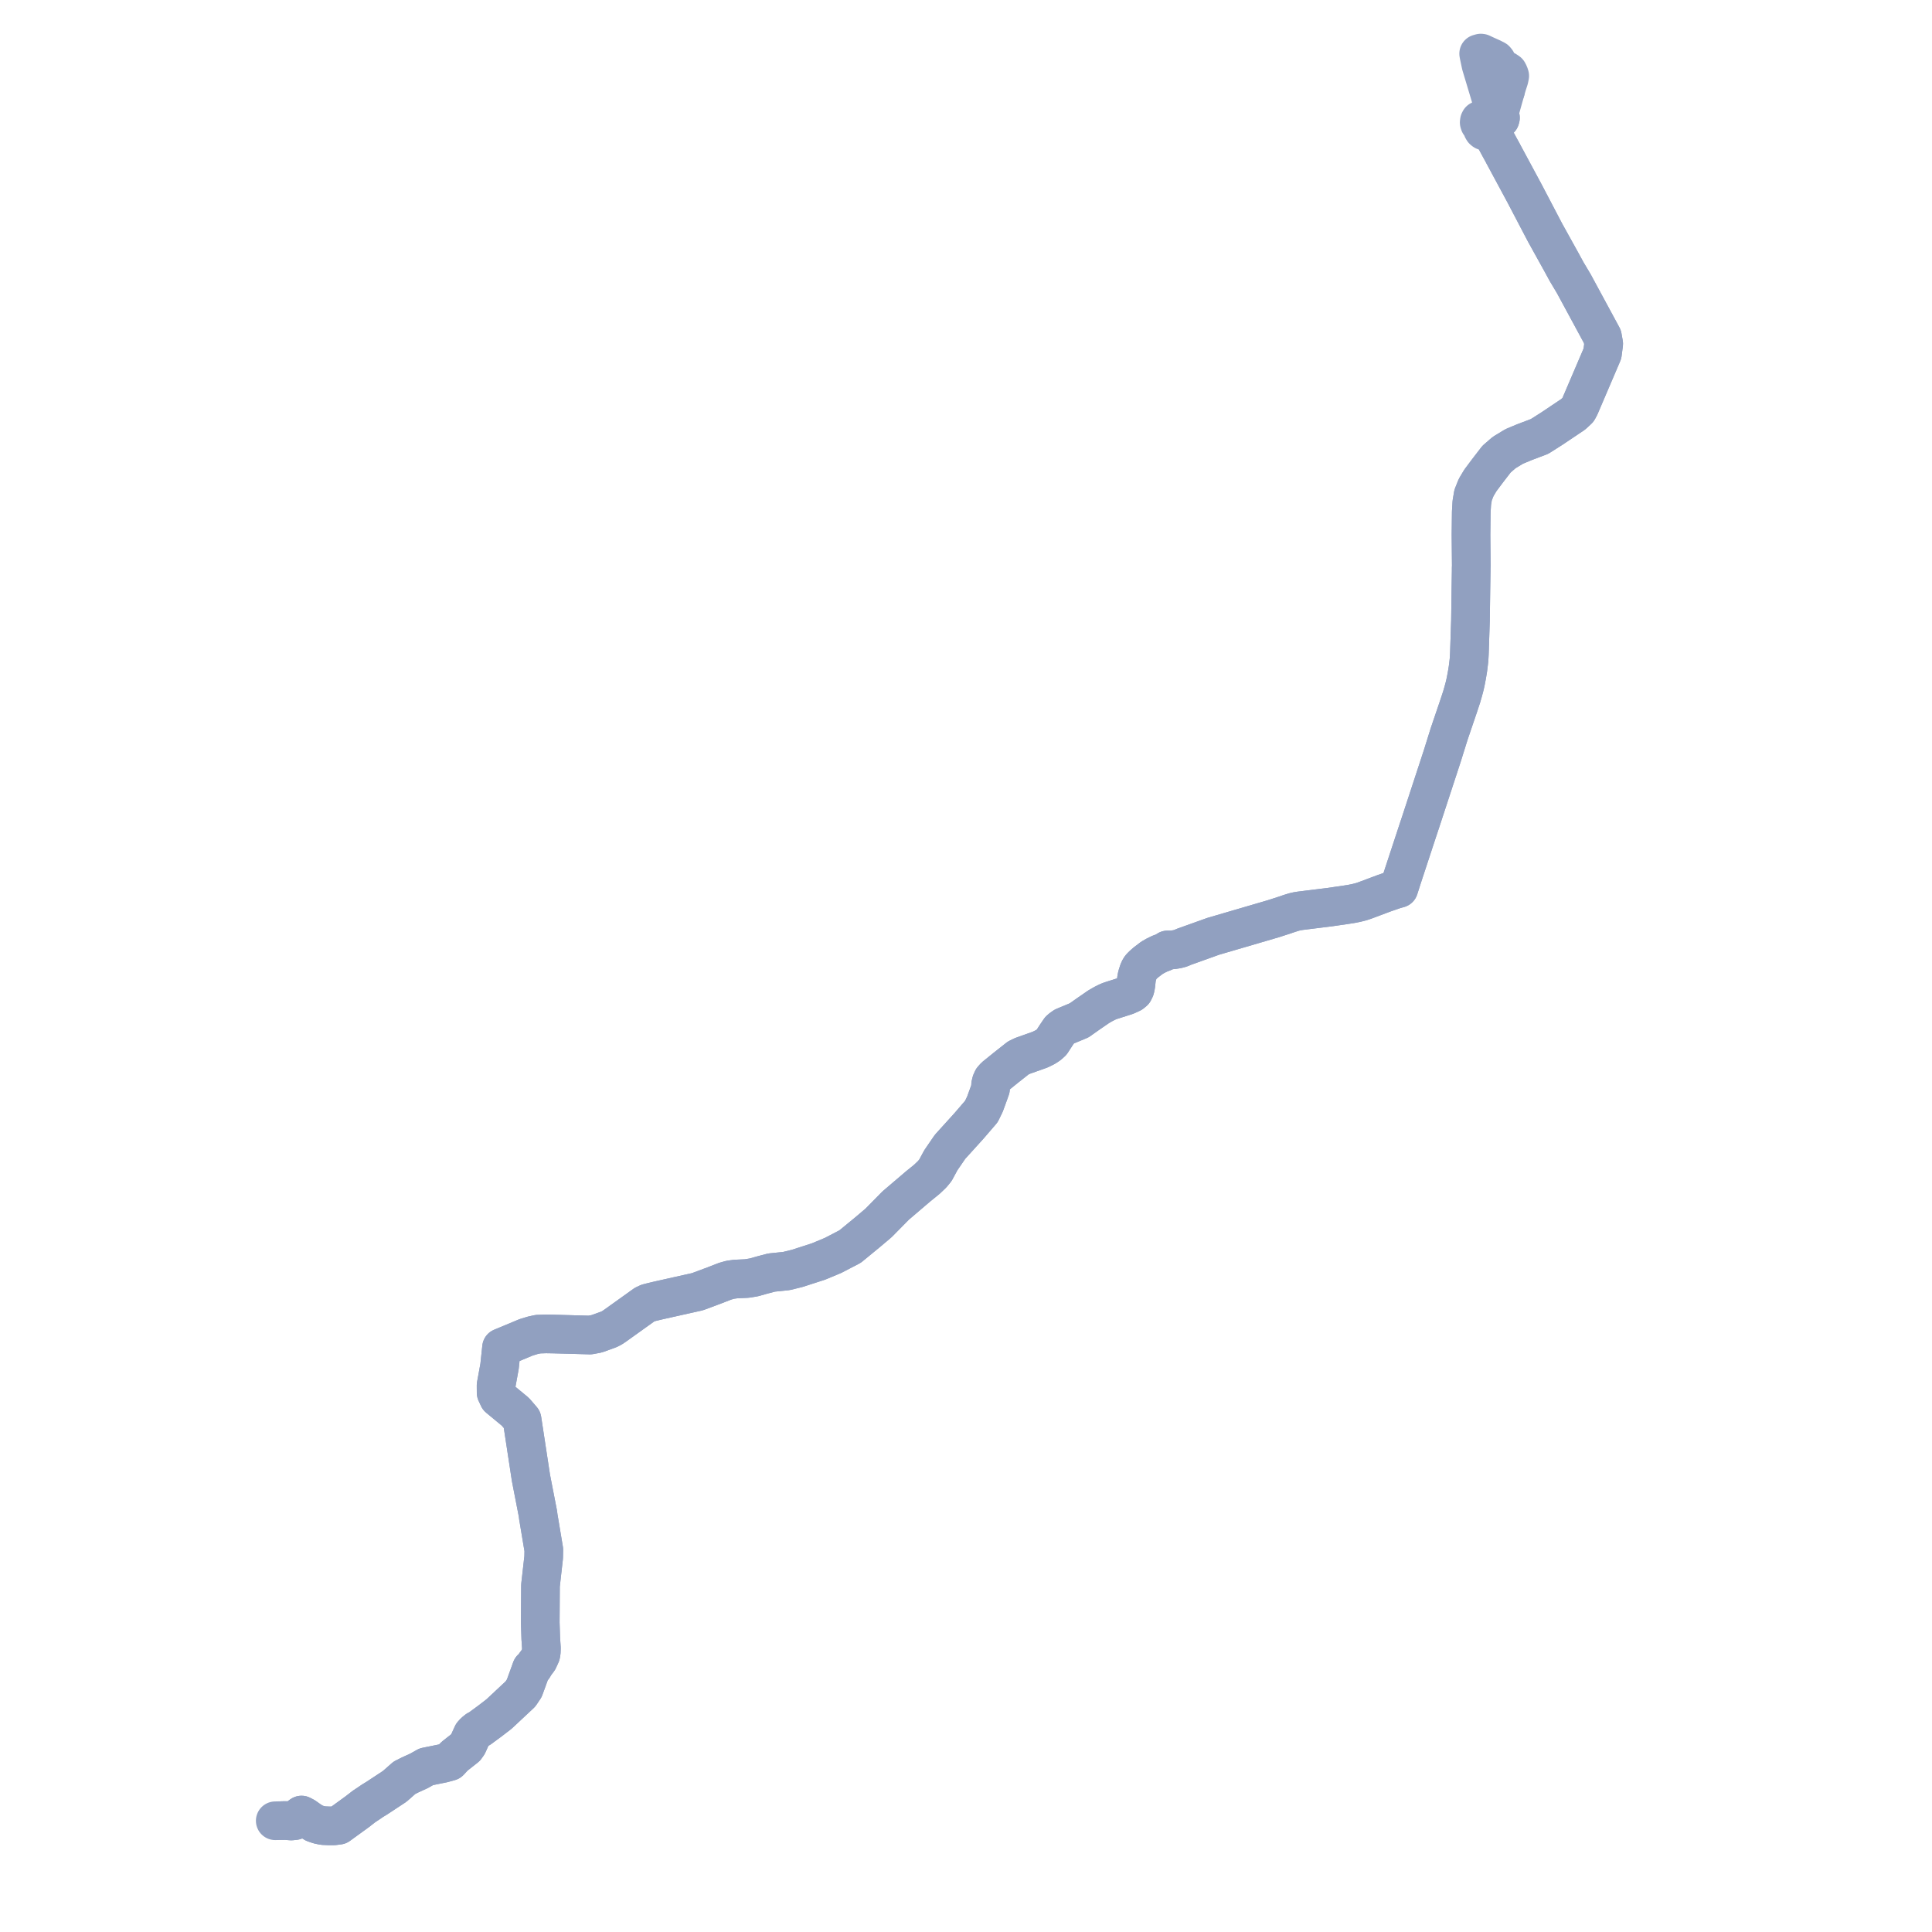     
<svg width="728.148" height="728.148" version="1.1"
     xmlns="http://www.w3.org/2000/svg">

  <title>Plan de ligne</title>
  <desc>Du 2021-09-01 au 9999-01-01</desc>

<path d='M 567.44 34.079 L 567.891 32.476 L 568.762 29.772 L 569.004 28.596 L 568.762 27.852 L 568.375 27.107 L 567.528 26.538 L 566.22 25.97 L 564.744 25.284 L 564.235 24.461 L 564.115 23.619 L 564.041 23.011 L 563.648 22.534 L 562.441 21.903 L 560.537 21.047 L 559.545 20.601 L 558.351 20.032 L 558.094 20 L 557.522 20.161 L 557.289 20.227 L 557.325 20.422 L 557.427 20.975 L 557.663 22.086 L 558.168 24.469 L 558.607 25.933 L 560.23 31.345 L 561 33.912 L 561.328 35.008 L 562.553 39.092 L 564.704 42.576 L 565.503 44.395 L 565.384 44.826 L 564.967 45.186 L 563.099 45.936 L 560.223 47.092 L 560.052 46.744 L 559.994 46.215 L 559.988 45.89 L 559.832 45.566 L 559.365 45.194 L 558.742 45.058 L 558.182 45.107 L 557.725 45.33 L 557.558 45.649 L 557.518 45.934 L 557.489 46.139 L 557.64 46.624 L 557.996 47.077 L 558.279 47.361 L 558.622 47.947 L 558.733 48.609 L 558.983 49.037 L 559.345 49.335 L 559.883 49.491 L 560.344 49.422 L 560.746 49.321 L 561.152 48.961 L 561.648 49.498 L 562.18 50.064 L 562.649 50.778 L 565.332 55.739 L 566.393 57.655 L 566.506 57.903 L 573.621 71.112 L 574.554 72.845 L 578.79 80.934 L 581.114 85.371 L 582.327 87.688 L 586.426 95.08 L 587.274 96.611 L 588.598 98.999 L 590.441 102.384 L 593.153 106.935 L 599.395 118.474 L 603.935 126.868 L 604.414 129.585 L 603.935 133.272 L 603.447 134.413 L 602.607 136.381 L 595.414 153.203 L 594.732 154.461 L 592.915 156.152 L 588.568 159.066 L 584.796 161.596 L 580.211 164.502 L 577.585 165.497 L 574.475 166.676 L 570.698 168.255 L 566.879 170.567 L 564.034 173.037 L 560.571 177.534 L 559.716 178.677 L 557.919 181.079 L 556.325 183.752 L 555.192 186.6 L 554.708 189.491 L 554.499 193.036 L 554.447 197.756 L 554.404 201.593 L 554.512 213.295 L 554.473 214.098 L 554.478 215.016 L 554.37 221.671 L 554.204 233.809 L 553.792 246.308 L 553.674 248.499 L 553.544 249.688 L 553.252 252.037 L 552.886 254.291 L 552.436 256.686 L 552.152 257.985 L 551.861 259.172 L 551.403 260.837 L 550.879 262.658 L 549.693 266.255 L 546.188 276.556 L 543.564 284.959 L 537.63 303.065 L 535.466 309.667 L 534.204 313.464 L 528.651 330.341 L 528.541 330.676 L 527.747 333.151 L 527.651 333.451 L 527.205 334.843 L 525.74 335.244 L 525.103 335.464 L 524.745 335.588 L 521.682 336.645 L 514.306 339.409 L 512.985 339.843 L 512.074 340.083 L 510.92 340.358 L 509.316 340.675 L 507.881 340.899 L 506.186 341.165 L 504.133 341.453 L 501 341.908 L 500.091 342.019 L 498.804 342.179 L 497.705 342.315 L 495.523 342.585 L 494.677 342.69 L 494.269 342.74 L 492.115 343.007 L 490.003 343.27 L 488.841 343.458 L 487.697 343.724 L 486.066 344.231 L 484.144 344.889 L 481.54 345.73 L 479.951 346.244 L 472.223 348.506 L 457.253 352.887 L 446.259 356.825 L 446.154 356.863 L 445.03 357.362 L 443.68 357.724 L 441.909 358.003 L 440.056 358.012 L 439.723 358.268 L 438.538 358.897 L 437.148 359.405 L 435.539 360.193 L 434.139 360.996 L 431.901 362.701 L 430.834 363.63 L 430.096 364.353 L 429.823 364.684 L 429.595 365.015 L 429.581 365.042 L 429.34 365.516 L 429.101 366.074 L 429.023 366.317 L 428.6 367.643 L 428.447 368.295 L 428.32 369.036 L 428.108 371.061 L 428.026 371.588 L 427.882 372.314 L 427.78 372.729 L 427.312 373.689 L 426.484 374.367 L 424.72 375.174 L 424.353 375.314 L 424.141 375.391 L 419.041 377.005 L 418.288 377.258 L 417.44 377.605 L 415.879 378.385 L 414.821 378.996 L 414.018 379.463 L 412.155 380.752 L 410.089 382.17 L 406.725 384.553 L 402.627 386.257 L 401.01 386.929 L 400.106 387.56 L 399.425 388.143 L 398.148 390.015 L 397.218 391.447 L 396.343 392.797 L 395.254 393.78 L 393.986 394.616 L 392.018 395.592 L 385.341 397.965 L 383.751 398.74 L 379.032 402.469 L 374.946 405.772 L 374.053 406.773 L 373.607 407.757 L 373.35 408.845 L 373.31 410.34 L 372.64 412.215 L 371.195 416.183 L 369.859 418.919 L 365.173 424.368 L 363.911 425.761 L 358.052 432.231 L 354.586 437.289 L 352.555 441.054 L 351.363 442.516 L 349.335 444.456 L 346.021 447.142 L 341.503 450.995 L 337.584 454.339 L 331.084 460.932 L 326.837 464.52 L 320.391 469.812 L 313.964 473.156 L 308.507 475.433 L 300.463 478.033 L 296.366 479.042 L 290.804 479.61 L 287.193 480.559 L 284.149 481.423 L 281.424 481.863 L 277.195 482.06 L 275.198 482.336 L 273.265 482.888 L 269.265 484.442 L 262.88 486.827 L 248.219 490.105 L 246.603 490.491 L 246.108 490.609 L 245.594 490.732 L 244.211 491.086 L 242.961 491.667 L 237.804 495.358 L 232.008 499.506 L 230.708 500.401 L 229.484 501.027 L 227.066 501.904 L 224.848 502.699 L 222.356 503.162 L 208.373 502.777 L 205.795 502.735 L 202.772 502.832 L 200.729 503.28 L 198.276 504.033 L 189.021 507.886 L 188.275 514.974 L 186.966 522.132 L 186.984 524.903 L 187.89 526.842 L 191.273 529.64 L 194.24 532.093 L 194.544 532.446 L 196.756 535.011 L 200.11 556.991 L 202.732 570.47 L 202.931 572.053 L 202.993 572.314 L 204.958 584.086 L 204.902 586.95 L 203.704 597.554 L 203.638 608.262 L 203.618 611.563 L 203.811 617.57 L 204.055 621.171 L 203.994 622.761 L 203.824 623.627 L 202.924 625.591 L 202.056 626.754 L 201.574 627.4 L 201.016 628.387 L 200.278 628.89 L 198.276 634.409 L 197.572 636.321 L 196.133 638.459 L 188.075 645.994 L 184.605 648.666 L 180.716 651.528 L 179.804 651.995 L 178.795 652.814 L 178.061 653.634 L 177.669 654.483 L 176.301 657.505 L 175.547 658.568 L 171.262 661.951 L 169.461 663.897 L 166.914 664.597 L 160.661 665.866 L 157.944 667.405 L 154.606 668.93 L 152.431 670.02 L 148.765 673.249 L 141.989 677.715 L 140.402 678.681 L 139.003 679.64 L 137.167 680.855 L 136.697 681.22 L 134.67 682.797 L 127.618 687.914 L 125.792 688.148 L 123.98 688.148 L 121.806 688.054 L 121.208 687.928 L 120.093 687.694 L 118.431 687.125 L 116.606 685.956 L 114.845 684.7 L 113.643 684.072 L 112.955 684.561 L 112.203 685.416 L 111.083 686.171 L 109.764 686.311 L 107.609 686.139 L 106.522 686.162 L 106.336 686.167' fill='transparent' stroke='#91a0c0' stroke-linecap='round' stroke-linejoin='round' stroke-width='14.563'/><path d='M 103.733 686.224 L 104.196 686.214 L 105.309 686.19 L 106.522 686.162 L 107.609 686.139 L 109.764 686.311 L 111.083 686.171 L 112.203 685.416 L 112.955 684.561 L 113.643 684.072 L 114.845 684.7 L 116.606 685.956 L 118.431 687.125 L 120.093 687.694 L 121.208 687.928 L 121.806 688.054 L 123.98 688.148 L 125.792 688.148 L 127.618 687.914 L 134.67 682.797 L 136.697 681.22 L 137.167 680.855 L 139.003 679.64 L 140.402 678.681 L 141.989 677.715 L 145.649 675.303 L 148.765 673.249 L 152.431 670.02 L 154.606 668.93 L 157.944 667.405 L 160.661 665.866 L 166.914 664.597 L 169.461 663.897 L 171.262 661.951 L 175.547 658.568 L 176.301 657.505 L 177.669 654.483 L 178.061 653.634 L 178.795 652.814 L 179.804 651.995 L 180.716 651.528 L 184.605 648.666 L 188.075 645.994 L 196.133 638.459 L 197.572 636.321 L 198.276 634.409 L 200.278 628.89 L 201.016 628.387 L 201.574 627.4 L 202.924 625.591 L 203.824 623.627 L 203.994 622.761 L 204.055 621.171 L 203.811 617.57 L 203.618 611.563 L 203.638 608.262 L 203.704 597.554 L 204.902 586.95 L 204.958 584.086 L 204.132 579.137 L 202.993 572.314 L 202.931 572.053 L 202.732 570.47 L 200.11 556.991 L 196.756 535.011 L 194.544 532.446 L 194.24 532.093 L 191.273 529.64 L 187.89 526.842 L 186.984 524.903 L 186.966 522.132 L 188.275 514.974 L 189.021 507.886 L 198.276 504.033 L 200.729 503.28 L 202.772 502.832 L 205.795 502.735 L 208.373 502.777 L 222.356 503.162 L 224.848 502.699 L 227.066 501.904 L 229.484 501.027 L 230.708 500.401 L 232.008 499.506 L 242.961 491.667 L 244.211 491.086 L 245.594 490.732 L 246.108 490.609 L 246.603 490.491 L 248.219 490.105 L 262.88 486.827 L 269.265 484.442 L 273.265 482.888 L 275.198 482.336 L 277.195 482.06 L 281.424 481.863 L 284.149 481.423 L 287.193 480.559 L 290.804 479.61 L 296.366 479.042 L 300.463 478.033 L 308.507 475.433 L 313.964 473.156 L 320.391 469.812 L 326.837 464.52 L 331.084 460.932 L 337.584 454.339 L 341.503 450.995 L 346.021 447.142 L 349.335 444.456 L 351.363 442.516 L 352.555 441.054 L 354.586 437.289 L 358.052 432.231 L 359.701 430.409 L 363.911 425.761 L 365.173 424.368 L 369.859 418.919 L 371.195 416.183 L 372.64 412.215 L 373.31 410.34 L 373.35 408.845 L 373.607 407.757 L 374.053 406.773 L 374.946 405.772 L 379.032 402.469 L 383.751 398.74 L 385.341 397.965 L 392.018 395.592 L 393.986 394.616 L 395.254 393.78 L 396.343 392.797 L 397.218 391.447 L 398.148 390.015 L 399.425 388.143 L 400.106 387.56 L 401.01 386.929 L 402.627 386.257 L 406.725 384.553 L 410.089 382.17 L 412.155 380.752 L 414.018 379.463 L 414.821 378.996 L 415.879 378.385 L 417.44 377.605 L 418.288 377.258 L 419.041 377.005 L 424.141 375.391 L 424.353 375.314 L 424.72 375.174 L 426.484 374.367 L 427.312 373.689 L 427.78 372.729 L 427.882 372.314 L 428.026 371.588 L 428.108 371.061 L 428.32 369.036 L 428.447 368.295 L 428.6 367.643 L 429.023 366.317 L 429.101 366.074 L 429.34 365.516 L 429.581 365.042 L 429.595 365.015 L 429.823 364.684 L 430.096 364.353 L 430.834 363.63 L 431.901 362.701 L 434.139 360.996 L 435.539 360.193 L 437.148 359.405 L 438.538 358.897 L 439.723 358.268 L 440.056 358.012 L 441.909 358.003 L 443.68 357.724 L 445.03 357.362 L 446.154 356.863 L 446.259 356.825 L 457.253 352.887 L 463.666 351.01 L 472.223 348.506 L 479.951 346.244 L 481.54 345.73 L 484.144 344.889 L 486.066 344.231 L 487.697 343.724 L 488.841 343.458 L 490.003 343.27 L 492.115 343.007 L 494.269 342.74 L 494.677 342.69 L 495.523 342.585 L 497.705 342.315 L 498.804 342.179 L 500.091 342.019 L 501 341.908 L 504.133 341.453 L 506.186 341.165 L 507.881 340.899 L 509.316 340.675 L 510.92 340.358 L 512.074 340.083 L 512.985 339.843 L 514.306 339.409 L 521.682 336.645 L 524.745 335.588 L 525.103 335.464 L 525.74 335.244 L 527.205 334.843 L 527.651 333.451 L 527.747 333.151 L 528.541 330.676 L 528.651 330.341 L 534.204 313.464 L 535.466 309.667 L 540.662 293.813 L 543.564 284.959 L 546.188 276.556 L 549.693 266.255 L 550.879 262.658 L 551.403 260.837 L 551.861 259.172 L 552.152 257.985 L 552.436 256.686 L 552.886 254.291 L 553.252 252.037 L 553.544 249.688 L 553.674 248.499 L 553.792 246.308 L 554.204 233.809 L 554.37 221.671 L 554.478 215.016 L 554.473 214.098 L 554.512 213.295 L 554.404 201.593 L 554.499 193.036 L 554.708 189.491 L 555.192 186.6 L 556.325 183.752 L 557.919 181.079 L 559.716 178.677 L 560.571 177.534 L 564.034 173.037 L 566.879 170.567 L 570.698 168.255 L 574.475 166.676 L 577.585 165.497 L 580.211 164.502 L 584.796 161.596 L 588.568 159.066 L 592.915 156.152 L 594.732 154.461 L 595.414 153.203 L 599.831 142.874 L 602.607 136.381 L 603.447 134.413 L 603.935 133.272 L 604.414 129.585 L 603.935 126.868 L 593.153 106.935 L 590.441 102.384 L 588.598 98.999 L 587.274 96.611 L 586.426 95.08 L 582.327 87.688 L 581.114 85.371 L 578.79 80.934 L 574.554 72.845 L 567.412 59.585 L 566.506 57.903 L 566.393 57.655 L 565.332 55.739 L 562.649 50.778 L 562.18 50.064 L 561.648 49.498 L 561.152 48.961 L 561.273 48.593 L 561.233 48.186 L 561.095 47.971 L 560.662 47.537 L 560.223 47.092 L 564.967 45.186 L 565.384 44.826 L 565.503 44.395 L 564.704 42.576 L 565.403 41.374 L 566.056 39.002 L 566.923 35.92 L 567.393 34.246 L 567.44 34.079' fill='transparent' stroke='#91a0c0' stroke-linecap='round' stroke-linejoin='round' stroke-width='14.563'/>
</svg>

